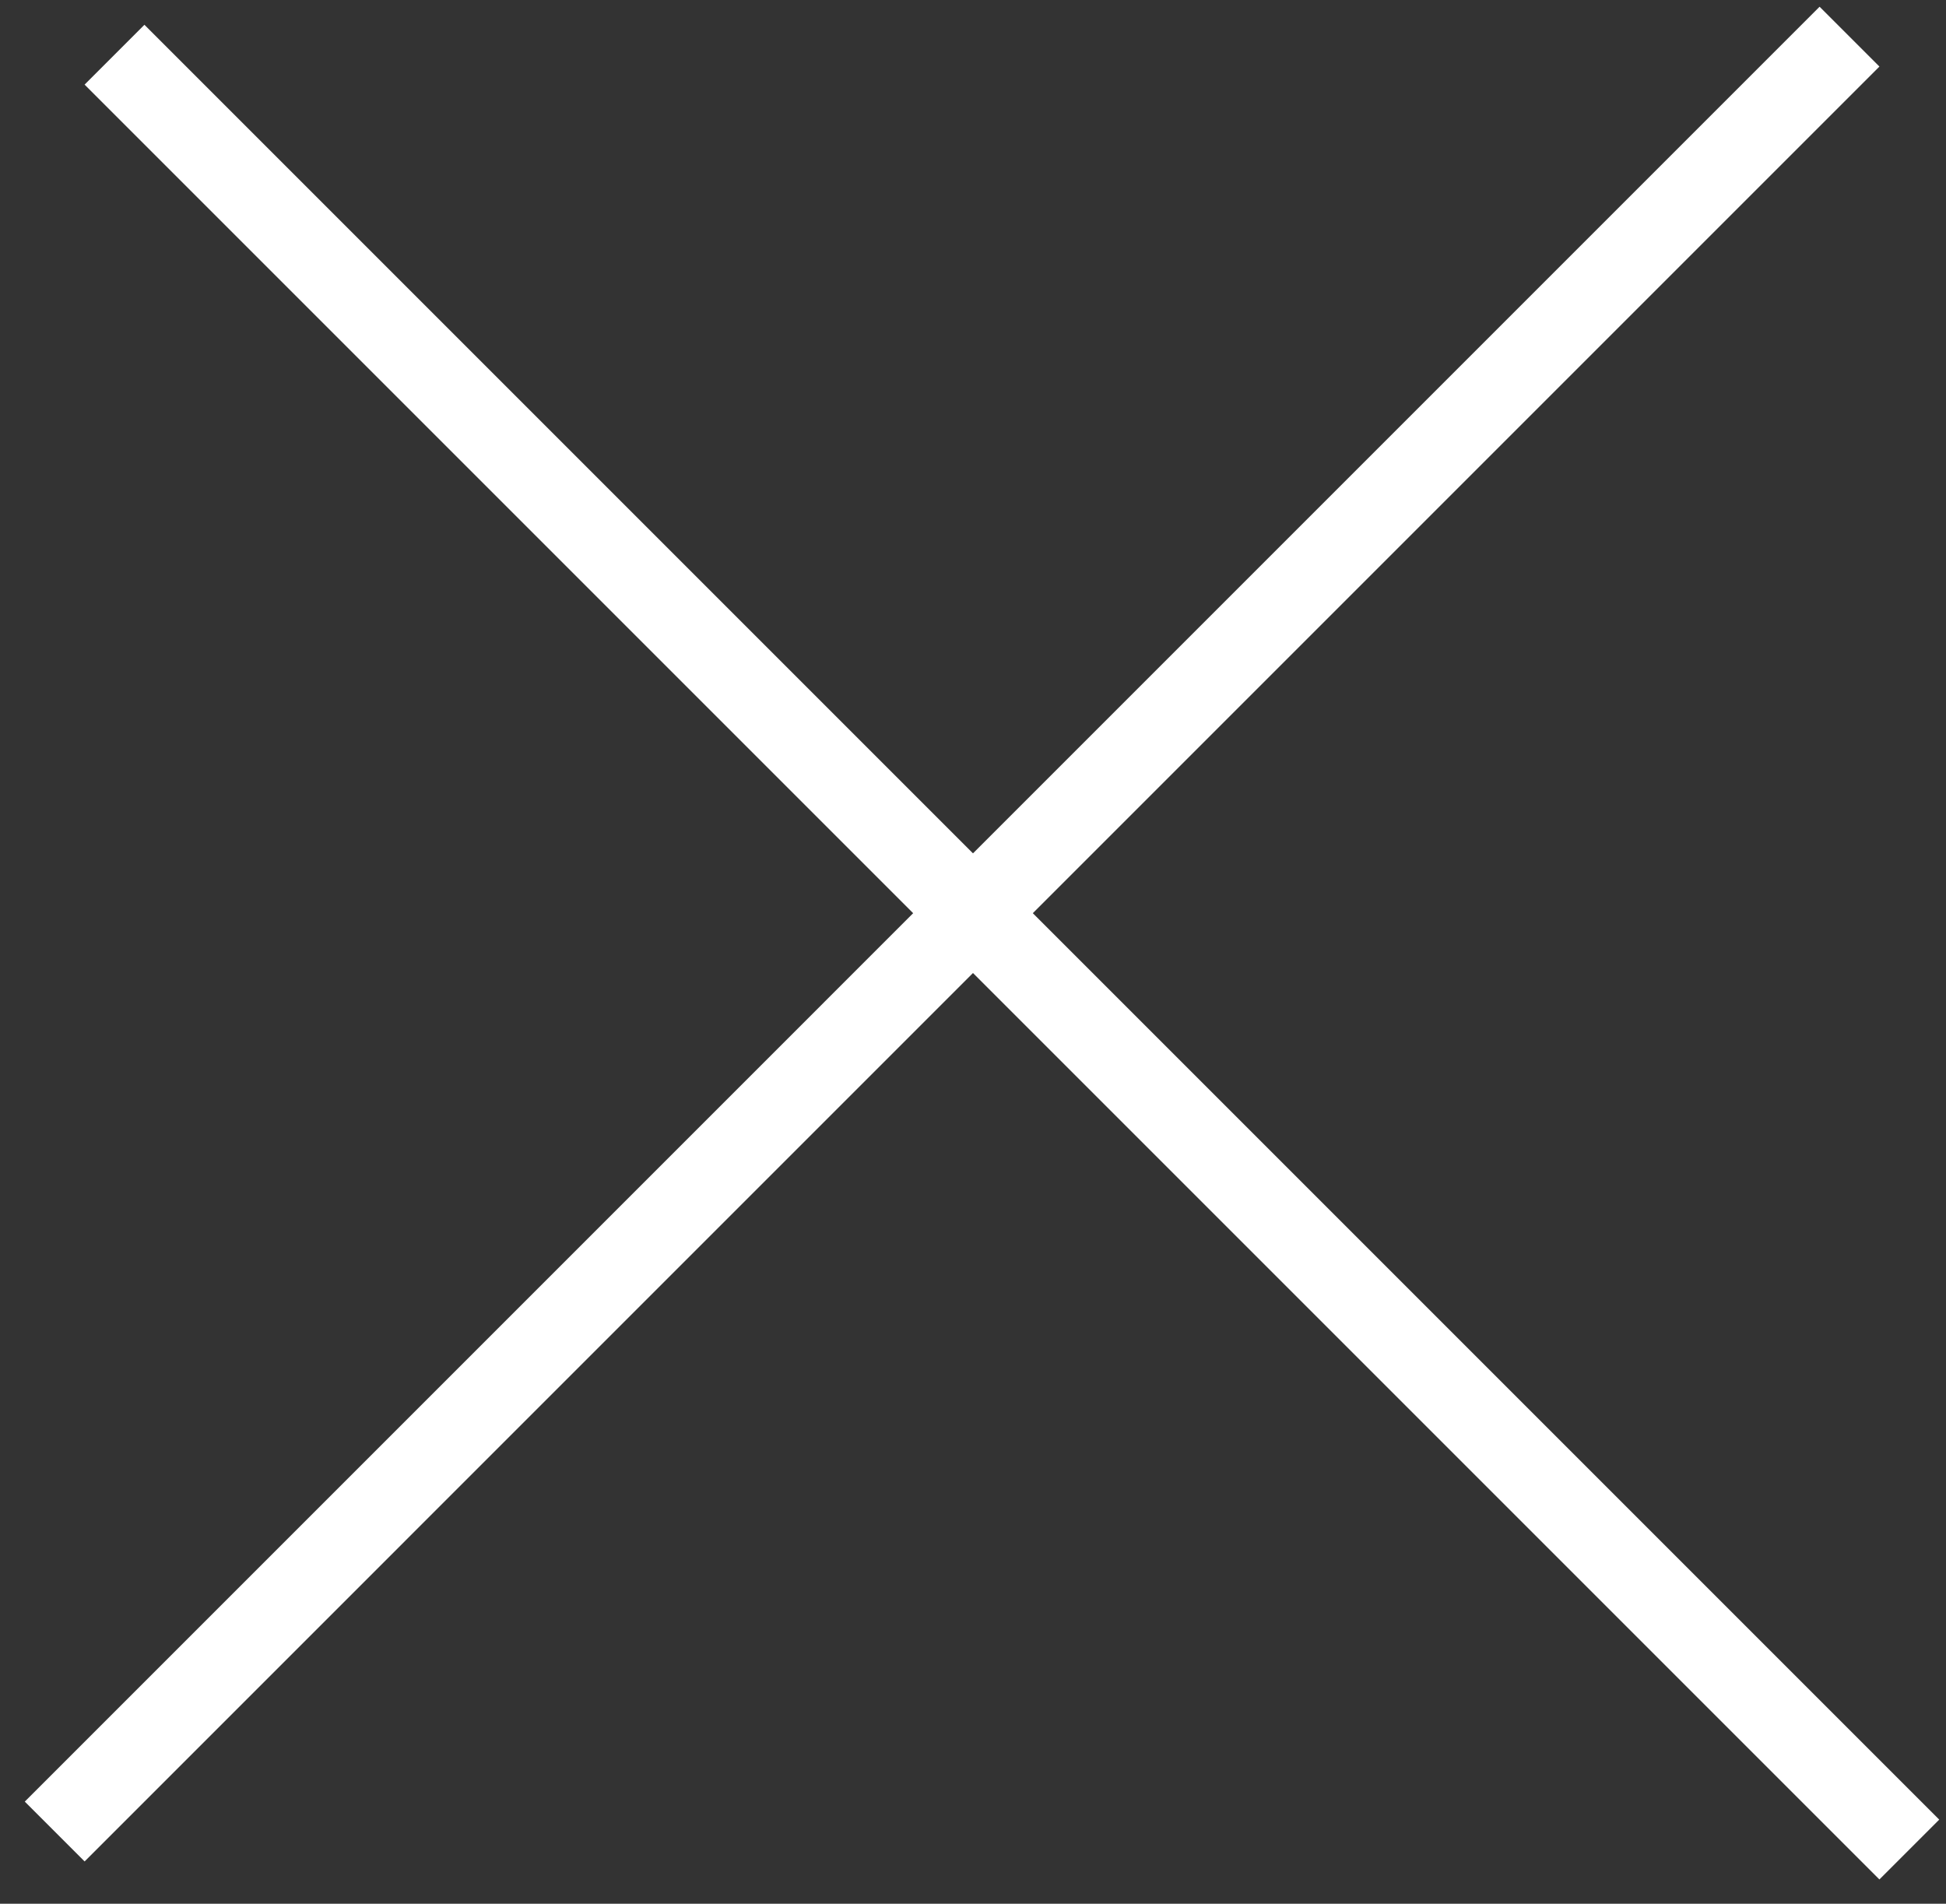 <?xml version="1.0" encoding="UTF-8"?> <svg xmlns="http://www.w3.org/2000/svg" width="46" height="45" viewBox="0 0 46 45" fill="none"><rect x="0" y="0" width="46" height="45" fill="#333333" stroke="none"/> <line x1="1.293" y1="43.293" x2="43.719" y2="0.866" stroke="white" stroke-width="2"></line> <line x1="2.707" y1="1.293" x2="45.133" y2="43.719" stroke="white" stroke-width="2"></line> </svg> 